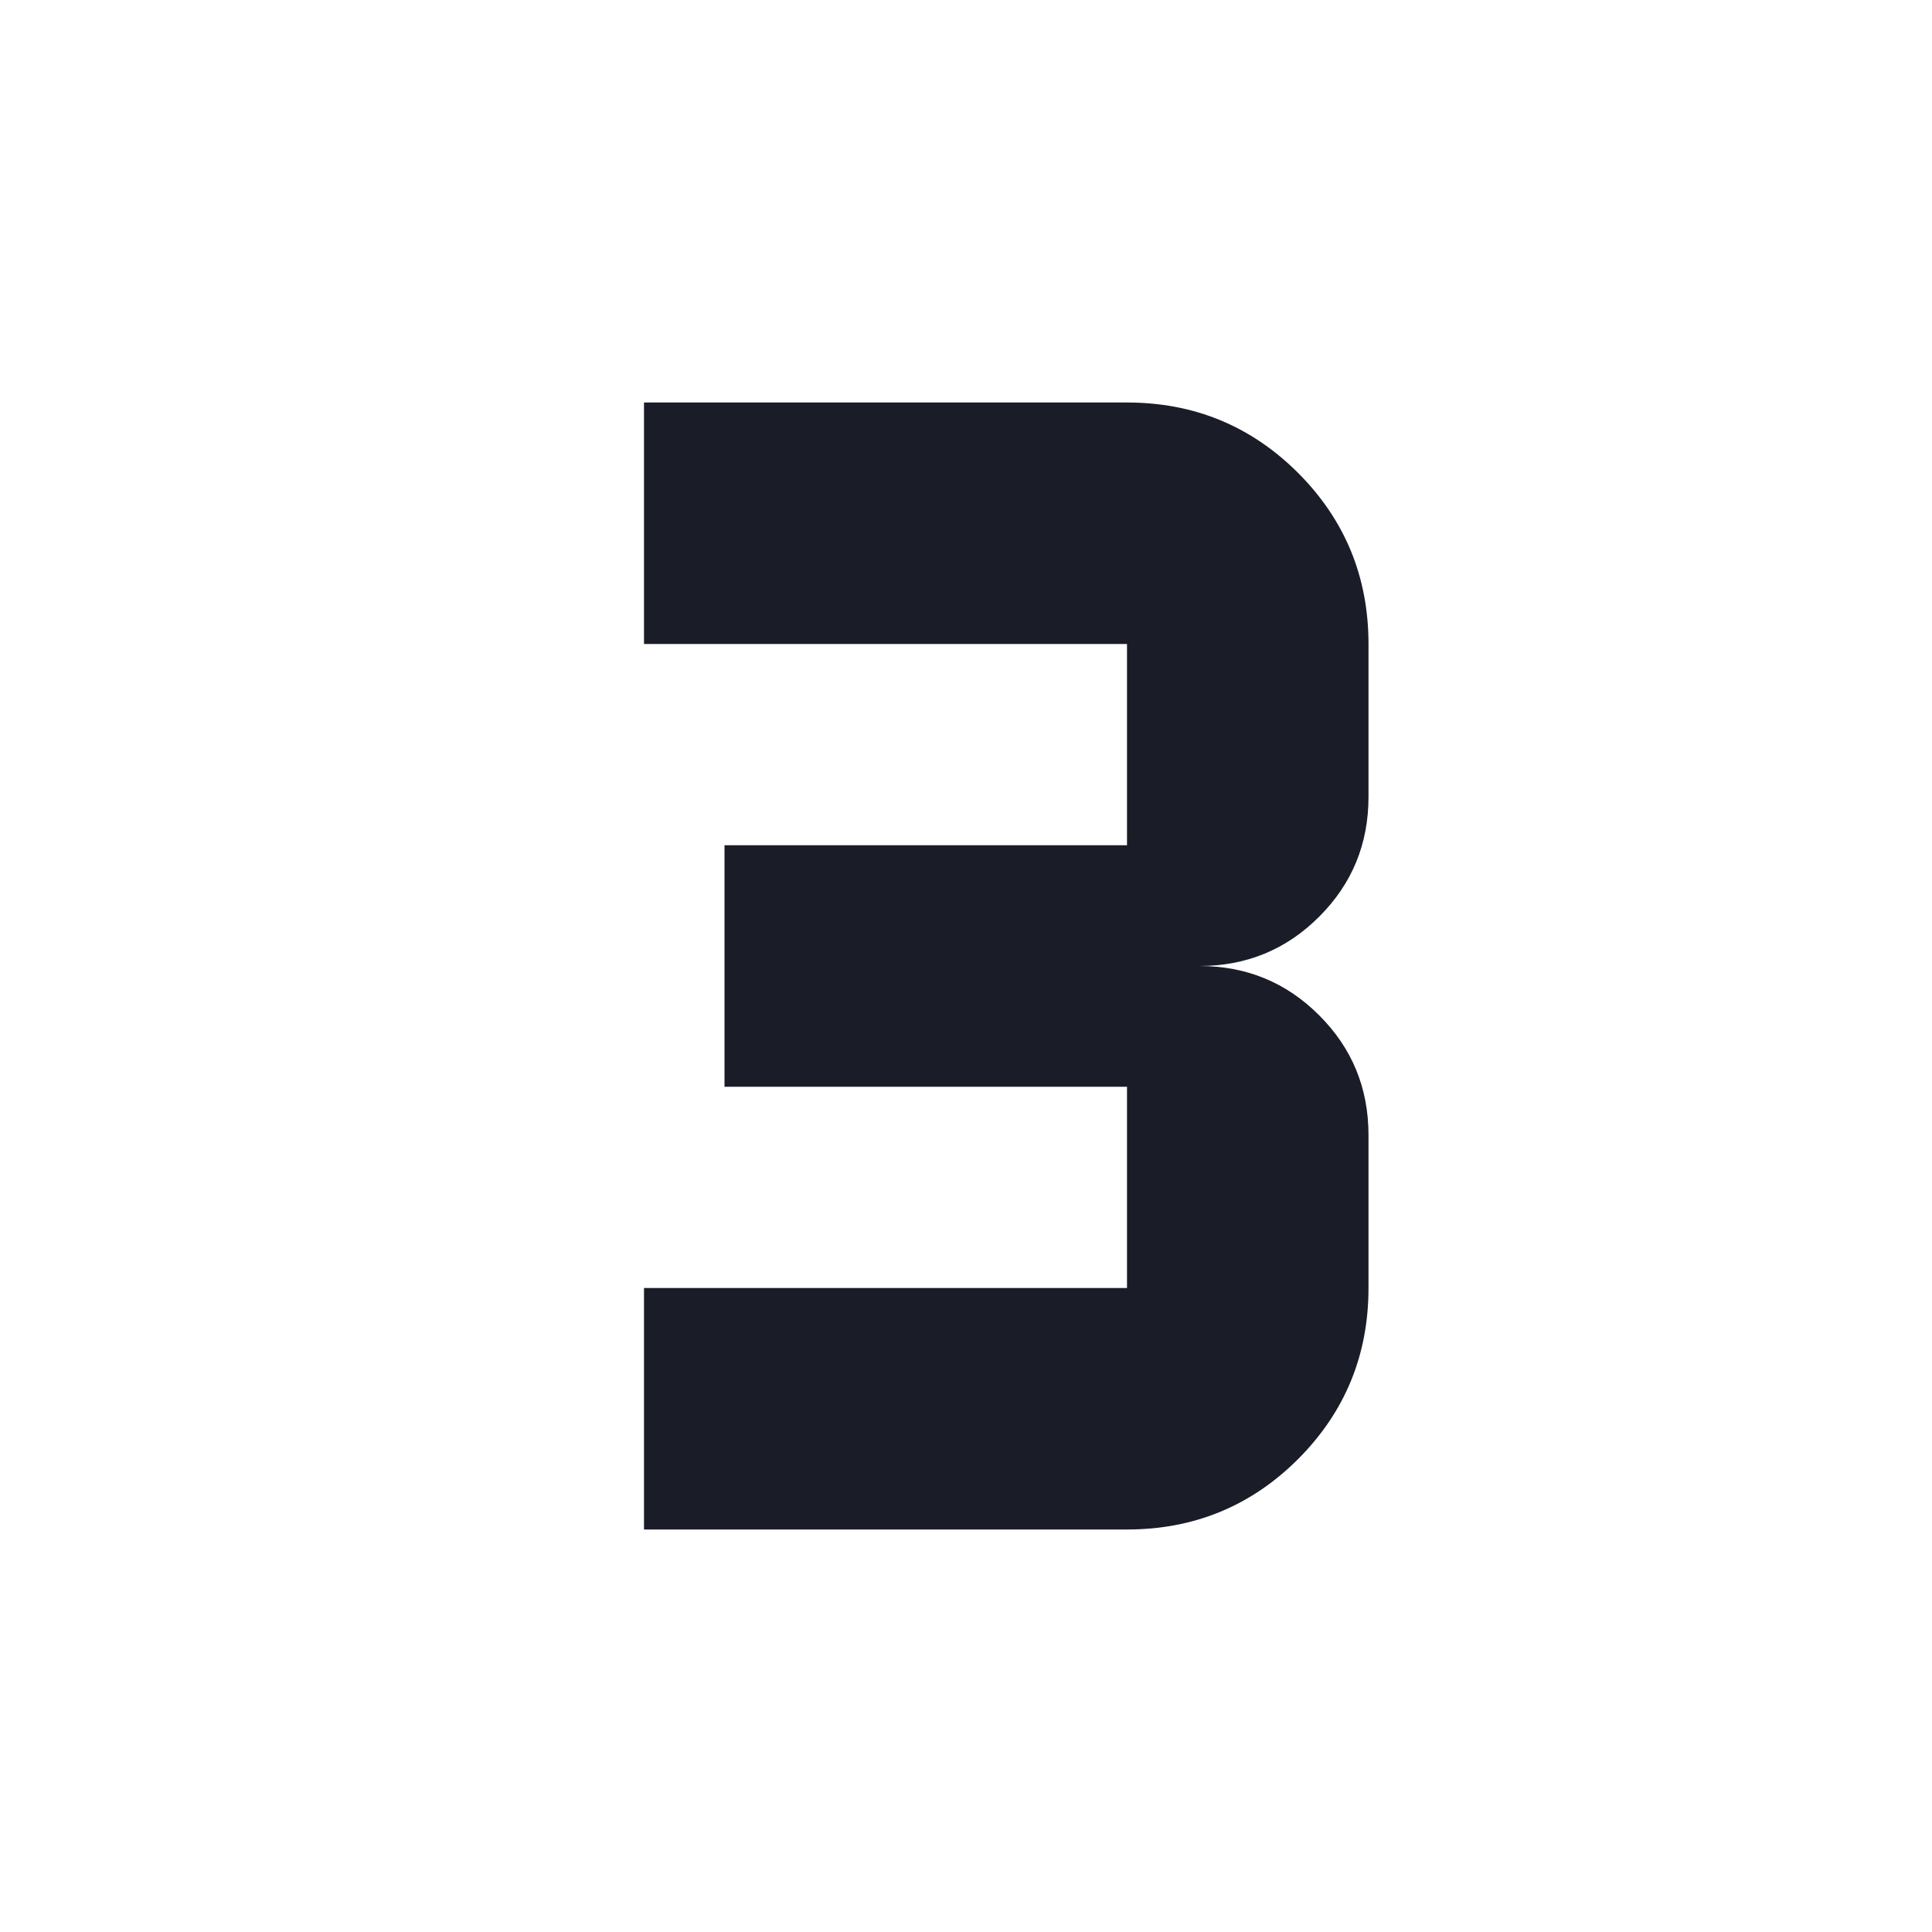 <svg width="36" height="36" viewBox="0 0 36 36" fill="none" xmlns="http://www.w3.org/2000/svg">
<path d="M12 28.5V24H21V20.25H13.5V15.75H21V12H12V7.5H21C22.25 7.5 23.312 7.938 24.188 8.812C25.062 9.688 25.5 10.75 25.5 12V14.85C25.5 15.725 25.194 16.469 24.581 17.081C23.969 17.694 23.225 18 22.35 18C23.225 18 23.969 18.306 24.581 18.919C25.194 19.531 25.5 20.275 25.5 21.15V24C25.5 25.25 25.062 26.312 24.188 27.188C23.312 28.062 22.25 28.5 21 28.5H12Z" fill="#1A1D27"/>
</svg>
